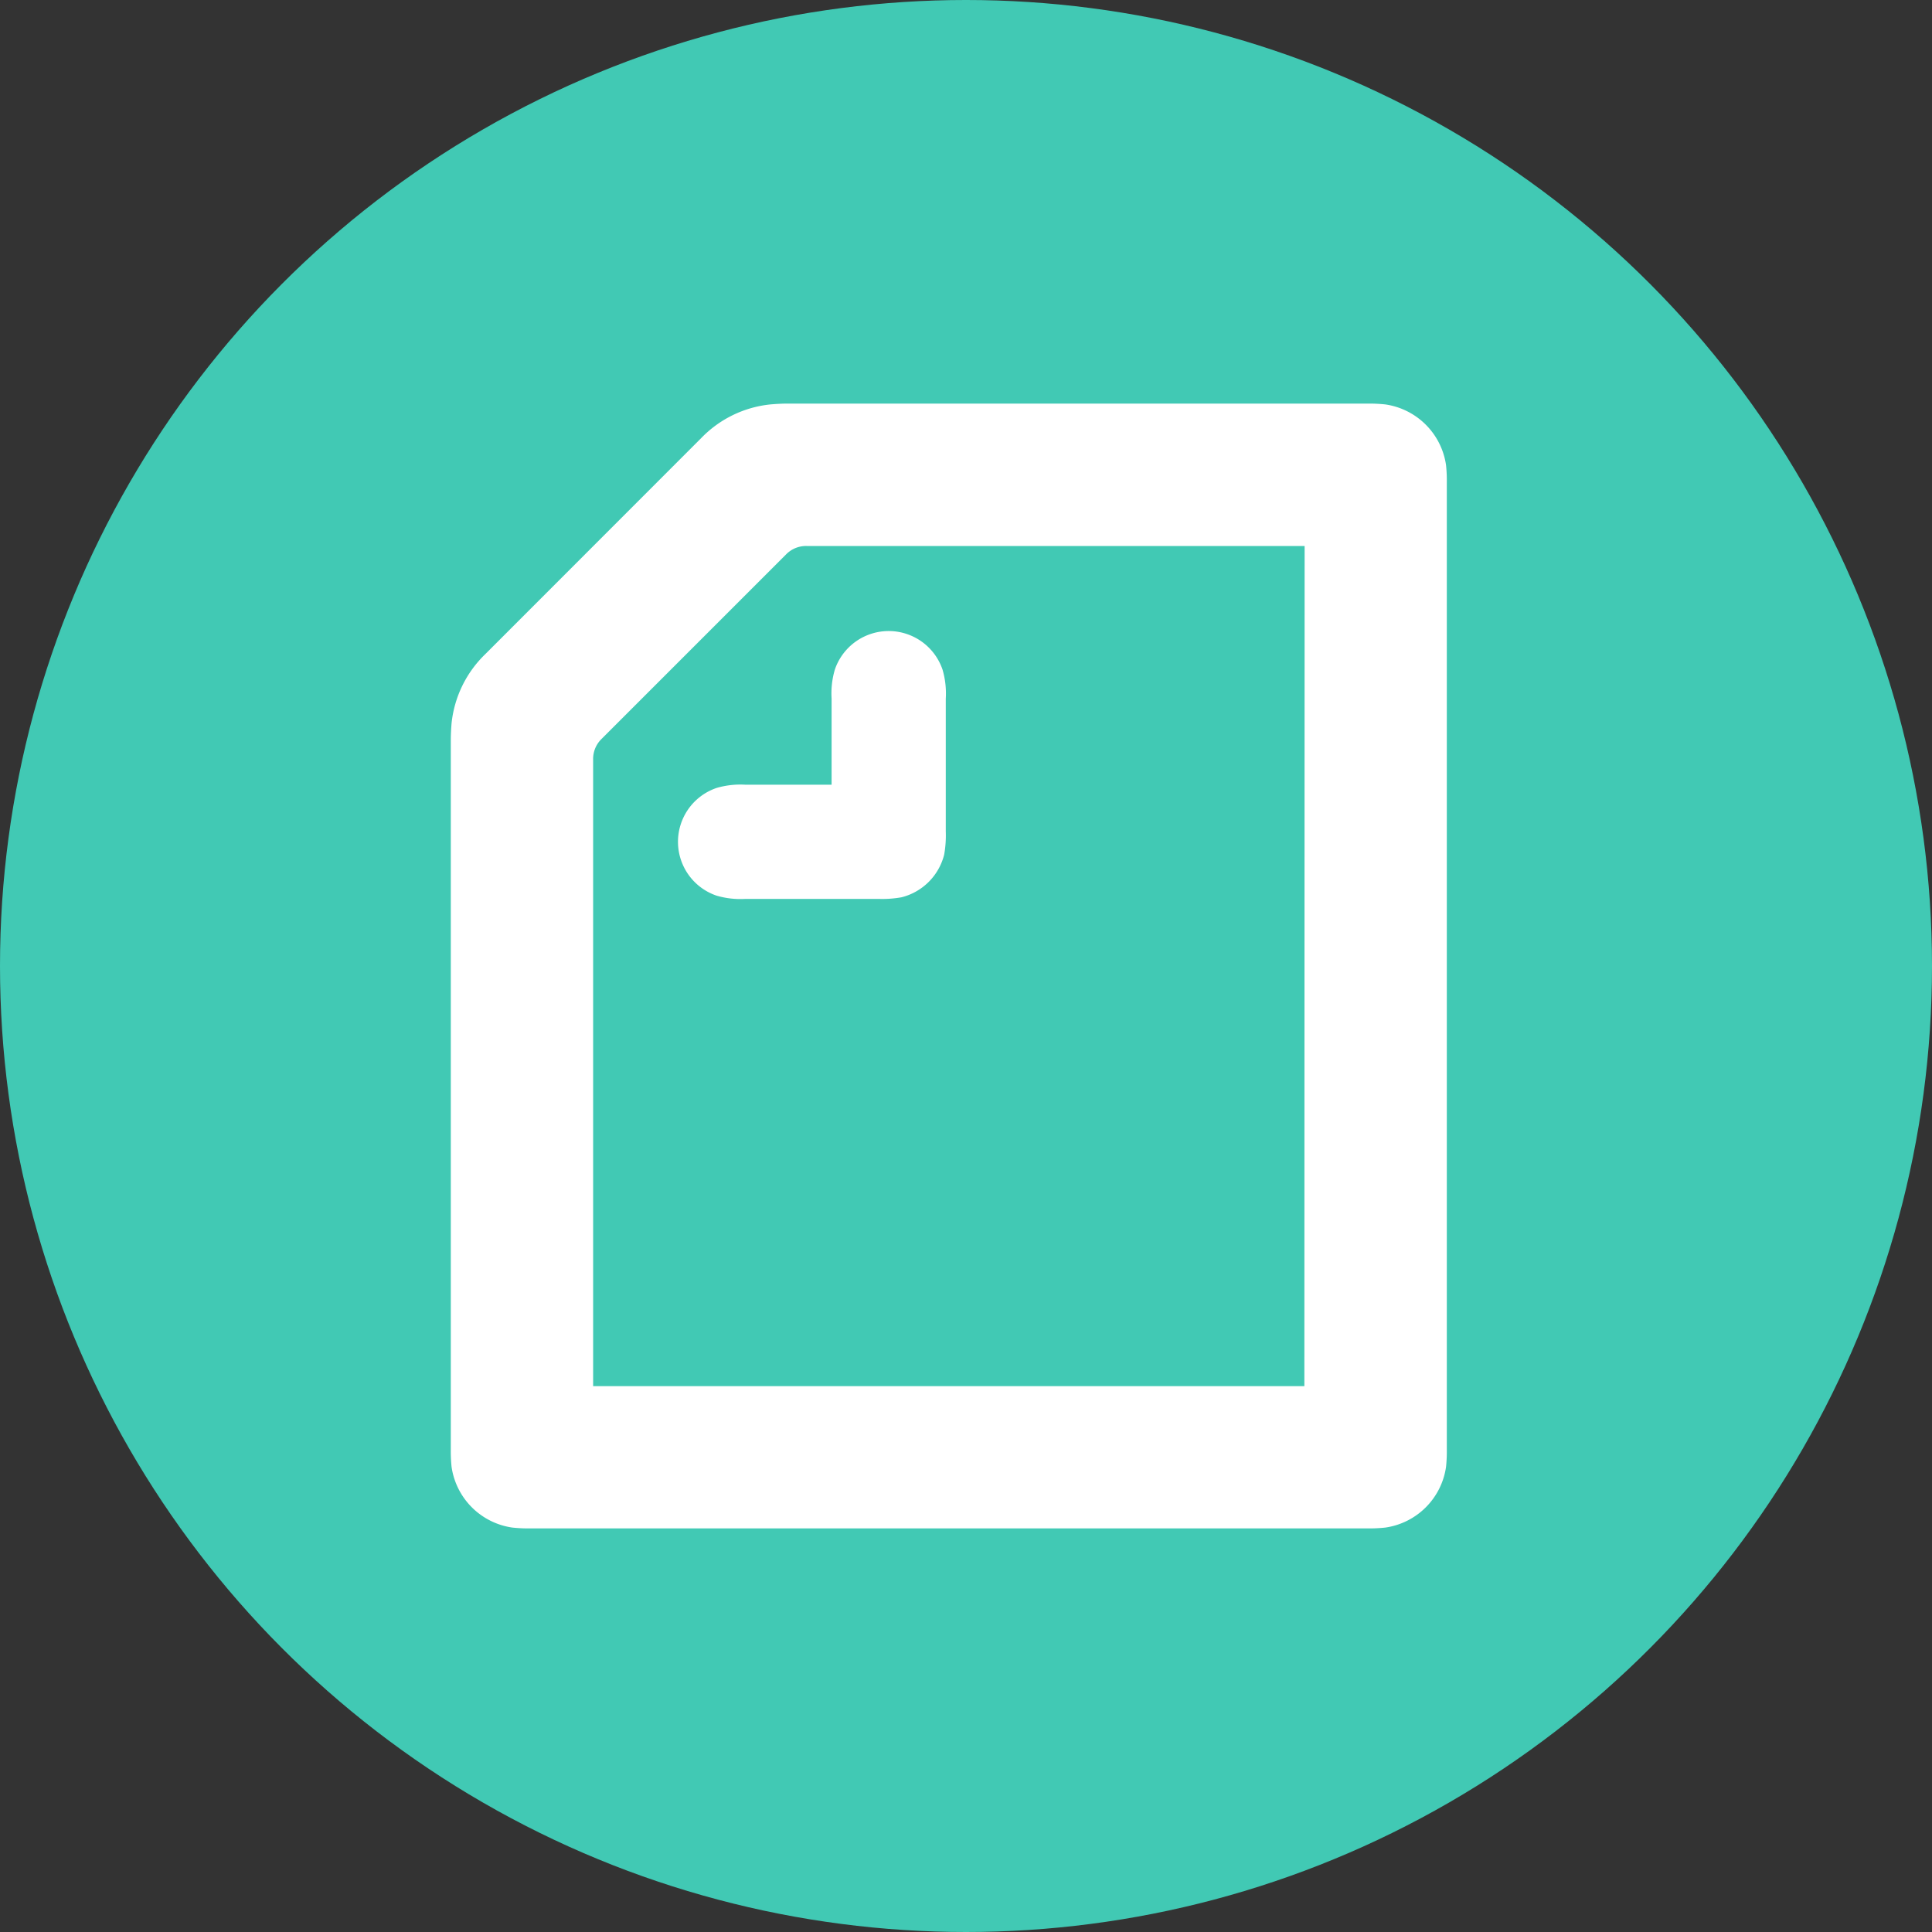 <svg xmlns="http://www.w3.org/2000/svg" width="30" height="30" viewBox="0 0 30 30">
  <rect x="0" y="0" width="30" height="30" fill="#333333" stroke="none"/>
  <defs>
    <style>
      .cls-1 {
        fill: #41c9b4;
      }

      .cls-2 {
        fill: #fff;
        fill-rule: evenodd;
      }
    </style>
  </defs>
  <g id="グループ_12362" data-name="グループ 12362" transform="translate(-50 -699)">
    <circle id="楕円形_4416" data-name="楕円形 4416" class="cls-1" cx="15" cy="15" r="15" transform="translate(50 699)"/>
    <path id="Shape" class="cls-2" d="M268.2,228.092h-2.06a1.322,1.322,0,0,1-.449-.05.883.883,0,0,1,0-1.673,1.315,1.315,0,0,1,.449-.05h1.336v-1.336a1.308,1.308,0,0,1,.05-.45.883.883,0,0,1,1.673,0,1.321,1.321,0,0,1,.05.45v2.06a1.7,1.7,0,0,1-.025.362.912.912,0,0,1-.662.662,1.705,1.705,0,0,1-.362.025Zm6.617,7.566H263.773v-9.732a.434.434,0,0,1,.131-.318l2.865-2.865a.434.434,0,0,1,.318-.131h7.734ZM262.1,224.29a1.743,1.743,0,0,0-.525,1.074c-.006.069-.012.169-.012.268v11.005a2.4,2.4,0,0,0,.012.275,1.113,1.113,0,0,0,.943.942,2.334,2.334,0,0,0,.275.013H275.8a2.333,2.333,0,0,0,.275-.013,1.112,1.112,0,0,0,.942-.942,2.289,2.289,0,0,0,.012-.275V221.631a2.286,2.286,0,0,0-.012-.275,1.113,1.113,0,0,0-.942-.942,2.375,2.375,0,0,0-.275-.013h-9.008c-.1,0-.2.007-.268.013a1.738,1.738,0,0,0-1.074.524Z" transform="translate(-204.563 484.866)"/>
  </g>
</svg>
